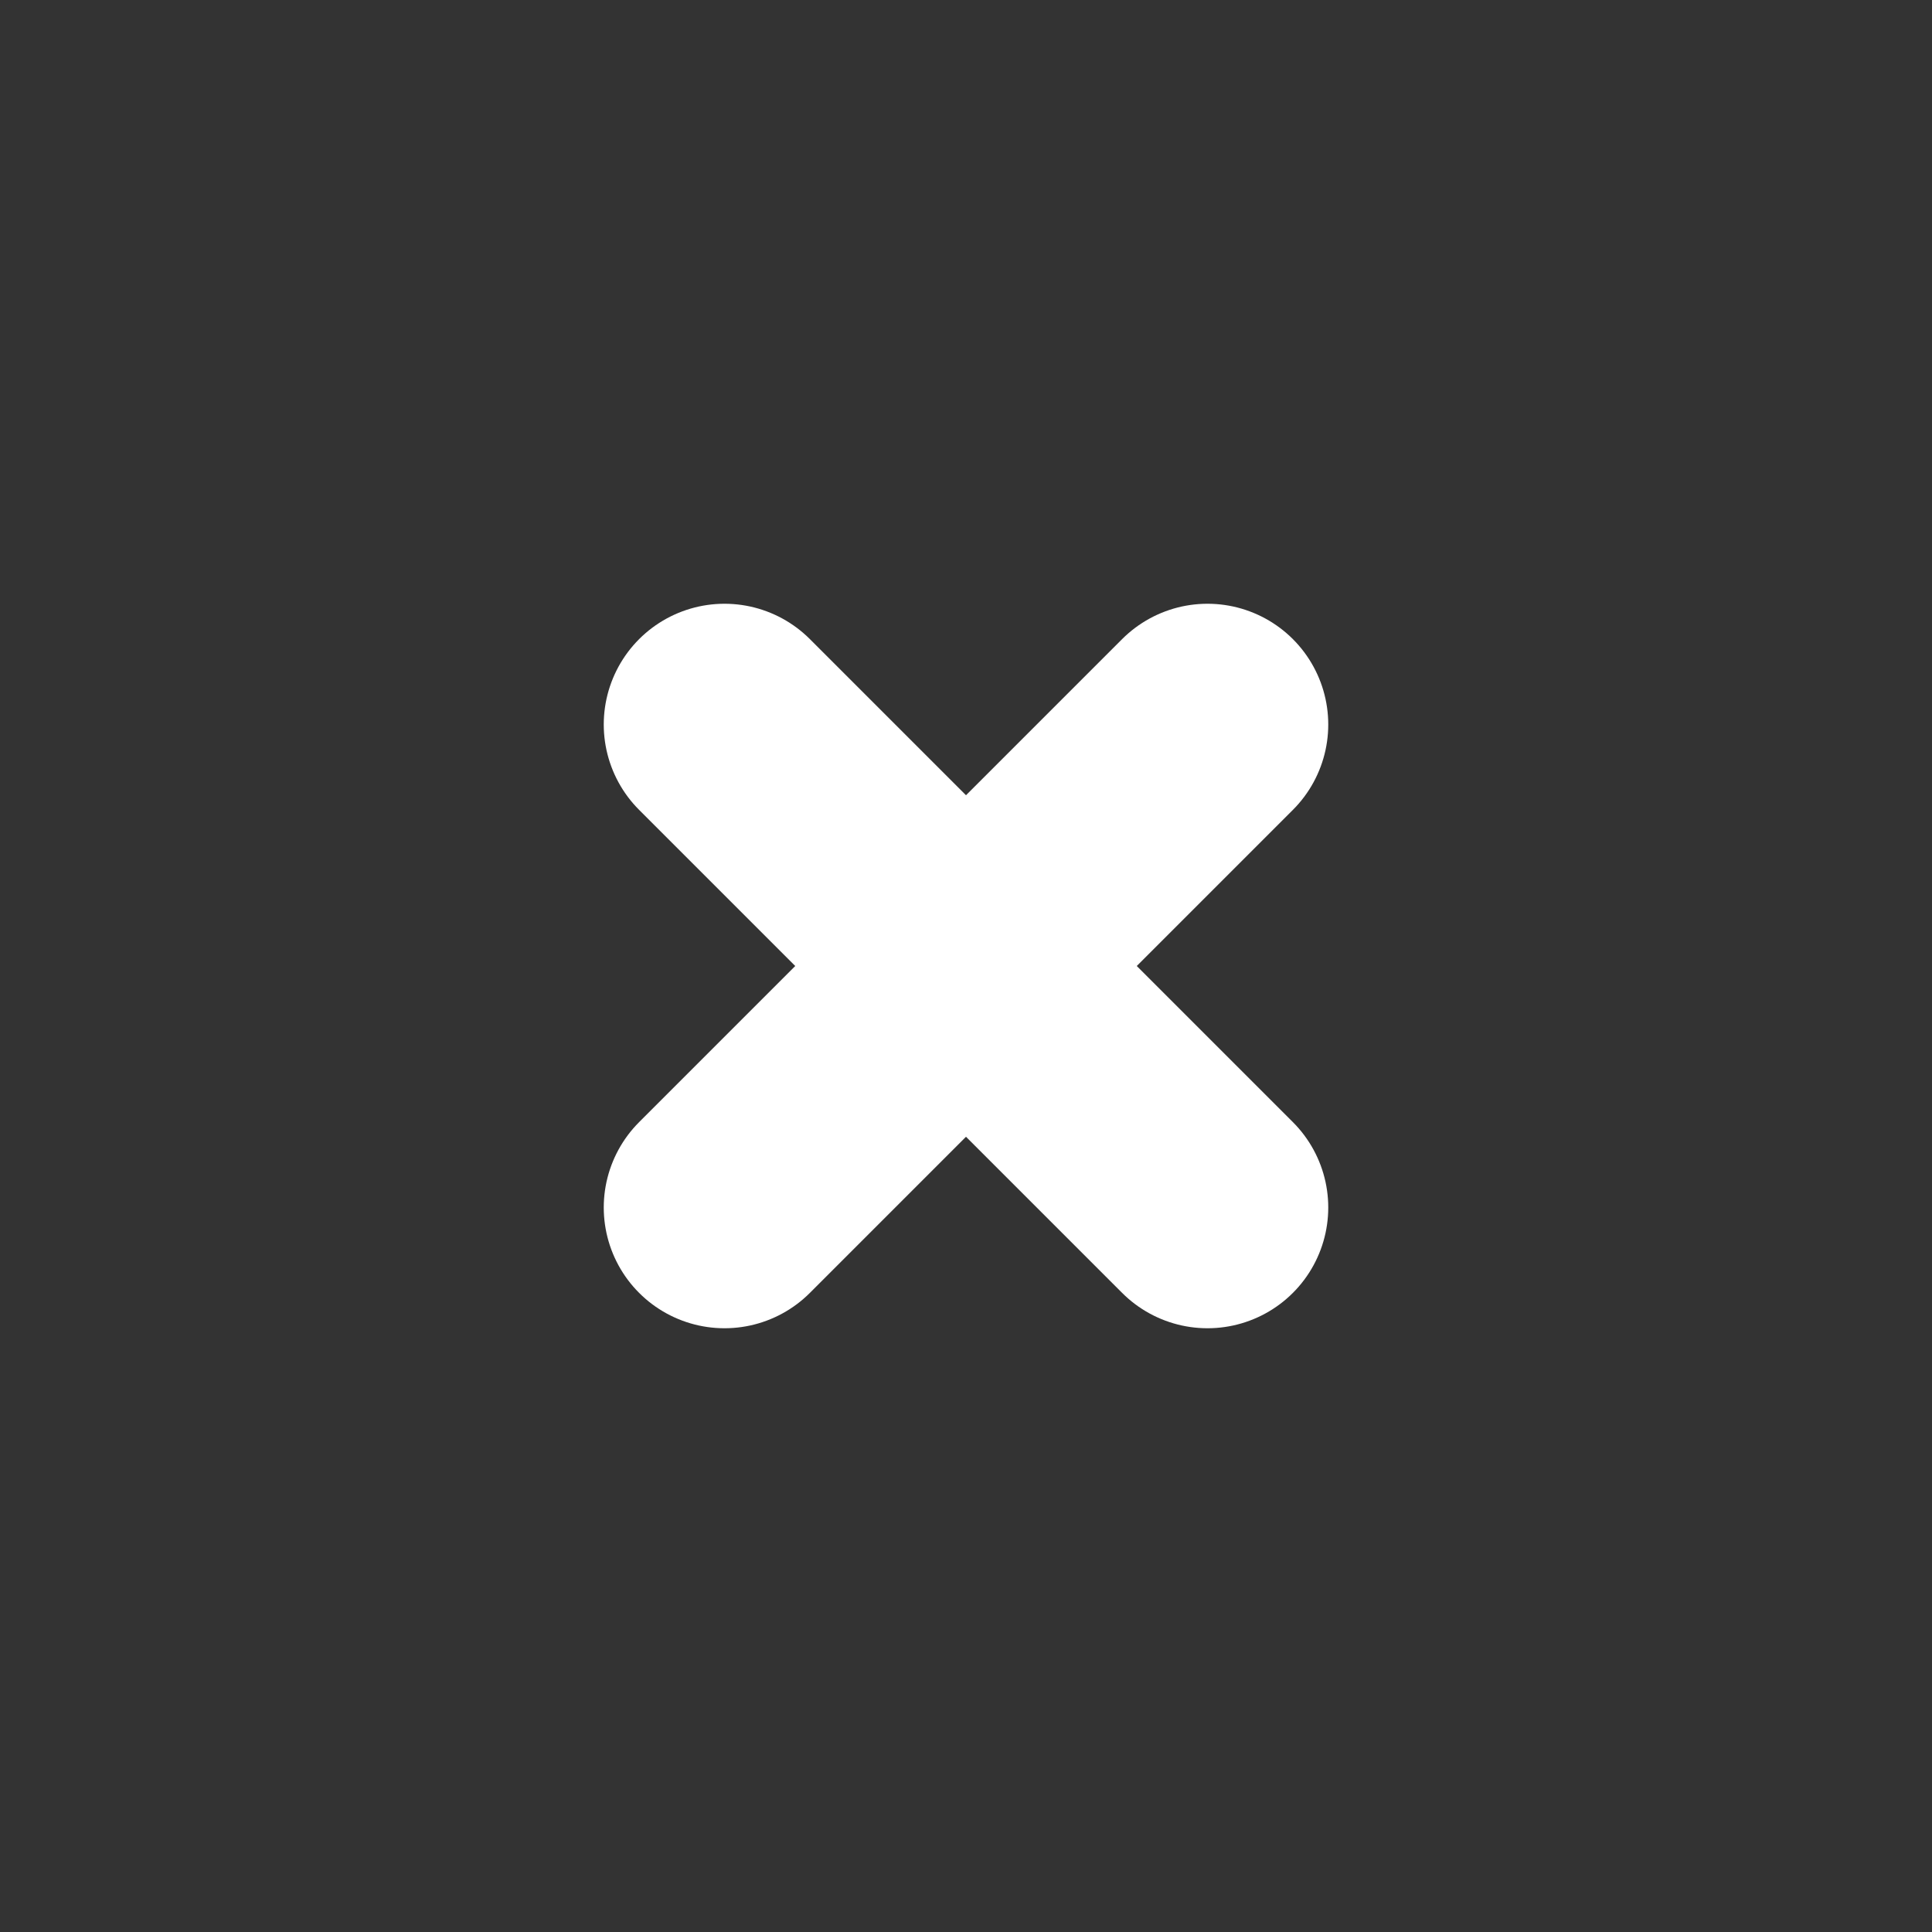 <?xml version="1.0" encoding="UTF-8"?> <svg xmlns="http://www.w3.org/2000/svg" width="16" height="16" viewBox="0 0 16 16" fill="none"><rect x="0" y="0" width="16" height="16" fill="#333333" stroke="none"/><path d="M10 6L6 10" stroke="white" stroke-width="2" stroke-linecap="round" stroke-linejoin="round"></path><path d="M6 6L10 10" stroke="white" stroke-width="2" stroke-linecap="round" stroke-linejoin="round"></path></svg> 